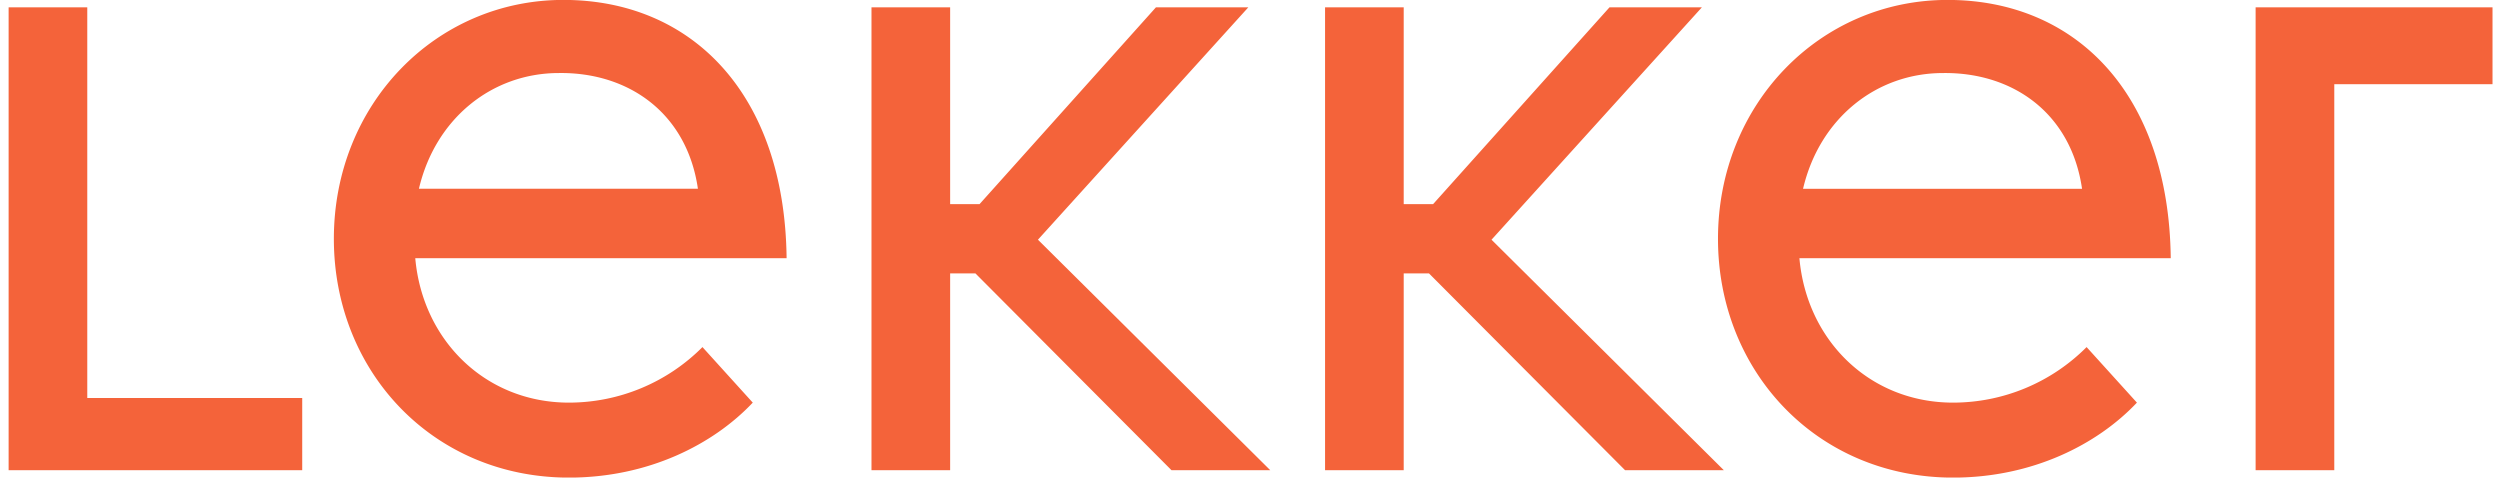 
<svg xmlns="http://www.w3.org/2000/svg" viewBox="0 0 178 34"><path d="M177.467 5.993V.522H160.6v32.956h5.601V5.993h11.266zm-49.35 12.39h26.44c-.13-11.731-6.773-18.388-15.89-18.388S122.321 7.443 122.321 17c0 9.49 7.098 17.005 16.737 17.005 5.665 0 10.29-2.373 13.09-5.338l-3.582-3.955a13.424 13.424 0 01-9.508 3.955c-5.927 0-10.42-4.416-10.94-10.283zm.26-4.942c1.173-5.01 5.21-8.24 9.964-8.24 4.95-.065 9.117 2.835 9.9 8.24h-19.864zm-22.18 3.625L121.174.522h-6.578l-12.56 14.013h-2.092V.522h-5.6v32.956h5.6V19.466h1.8l13.96 14.012h7.033l-16.542-16.412zM90.442 33.478l-16.54-16.412L88.88.522h-6.577l-12.56 14.013H67.65V.522h-5.6v32.956h5.6V19.466h1.8l13.96 14.012h7.033zM29.566 18.384h26.44c-.13-11.732-6.772-18.39-15.89-18.39C31-.005 23.771 7.444 23.771 17c0 9.49 7.098 17.005 16.736 17.005 5.666 0 10.29-2.373 13.09-5.338l-3.582-3.955a13.423 13.423 0 01-9.508 3.955c-5.926 0-10.42-4.416-10.94-10.283zm.261-4.943C31 8.43 35.037 5.2 39.791 5.2c4.95-.065 9.117 2.835 9.9 8.24H29.826zM.613 33.478h20.905v-5.141H6.214V.522h-5.6v32.956z" fill="#f4633a" fill-rule="evenodd"/></svg>